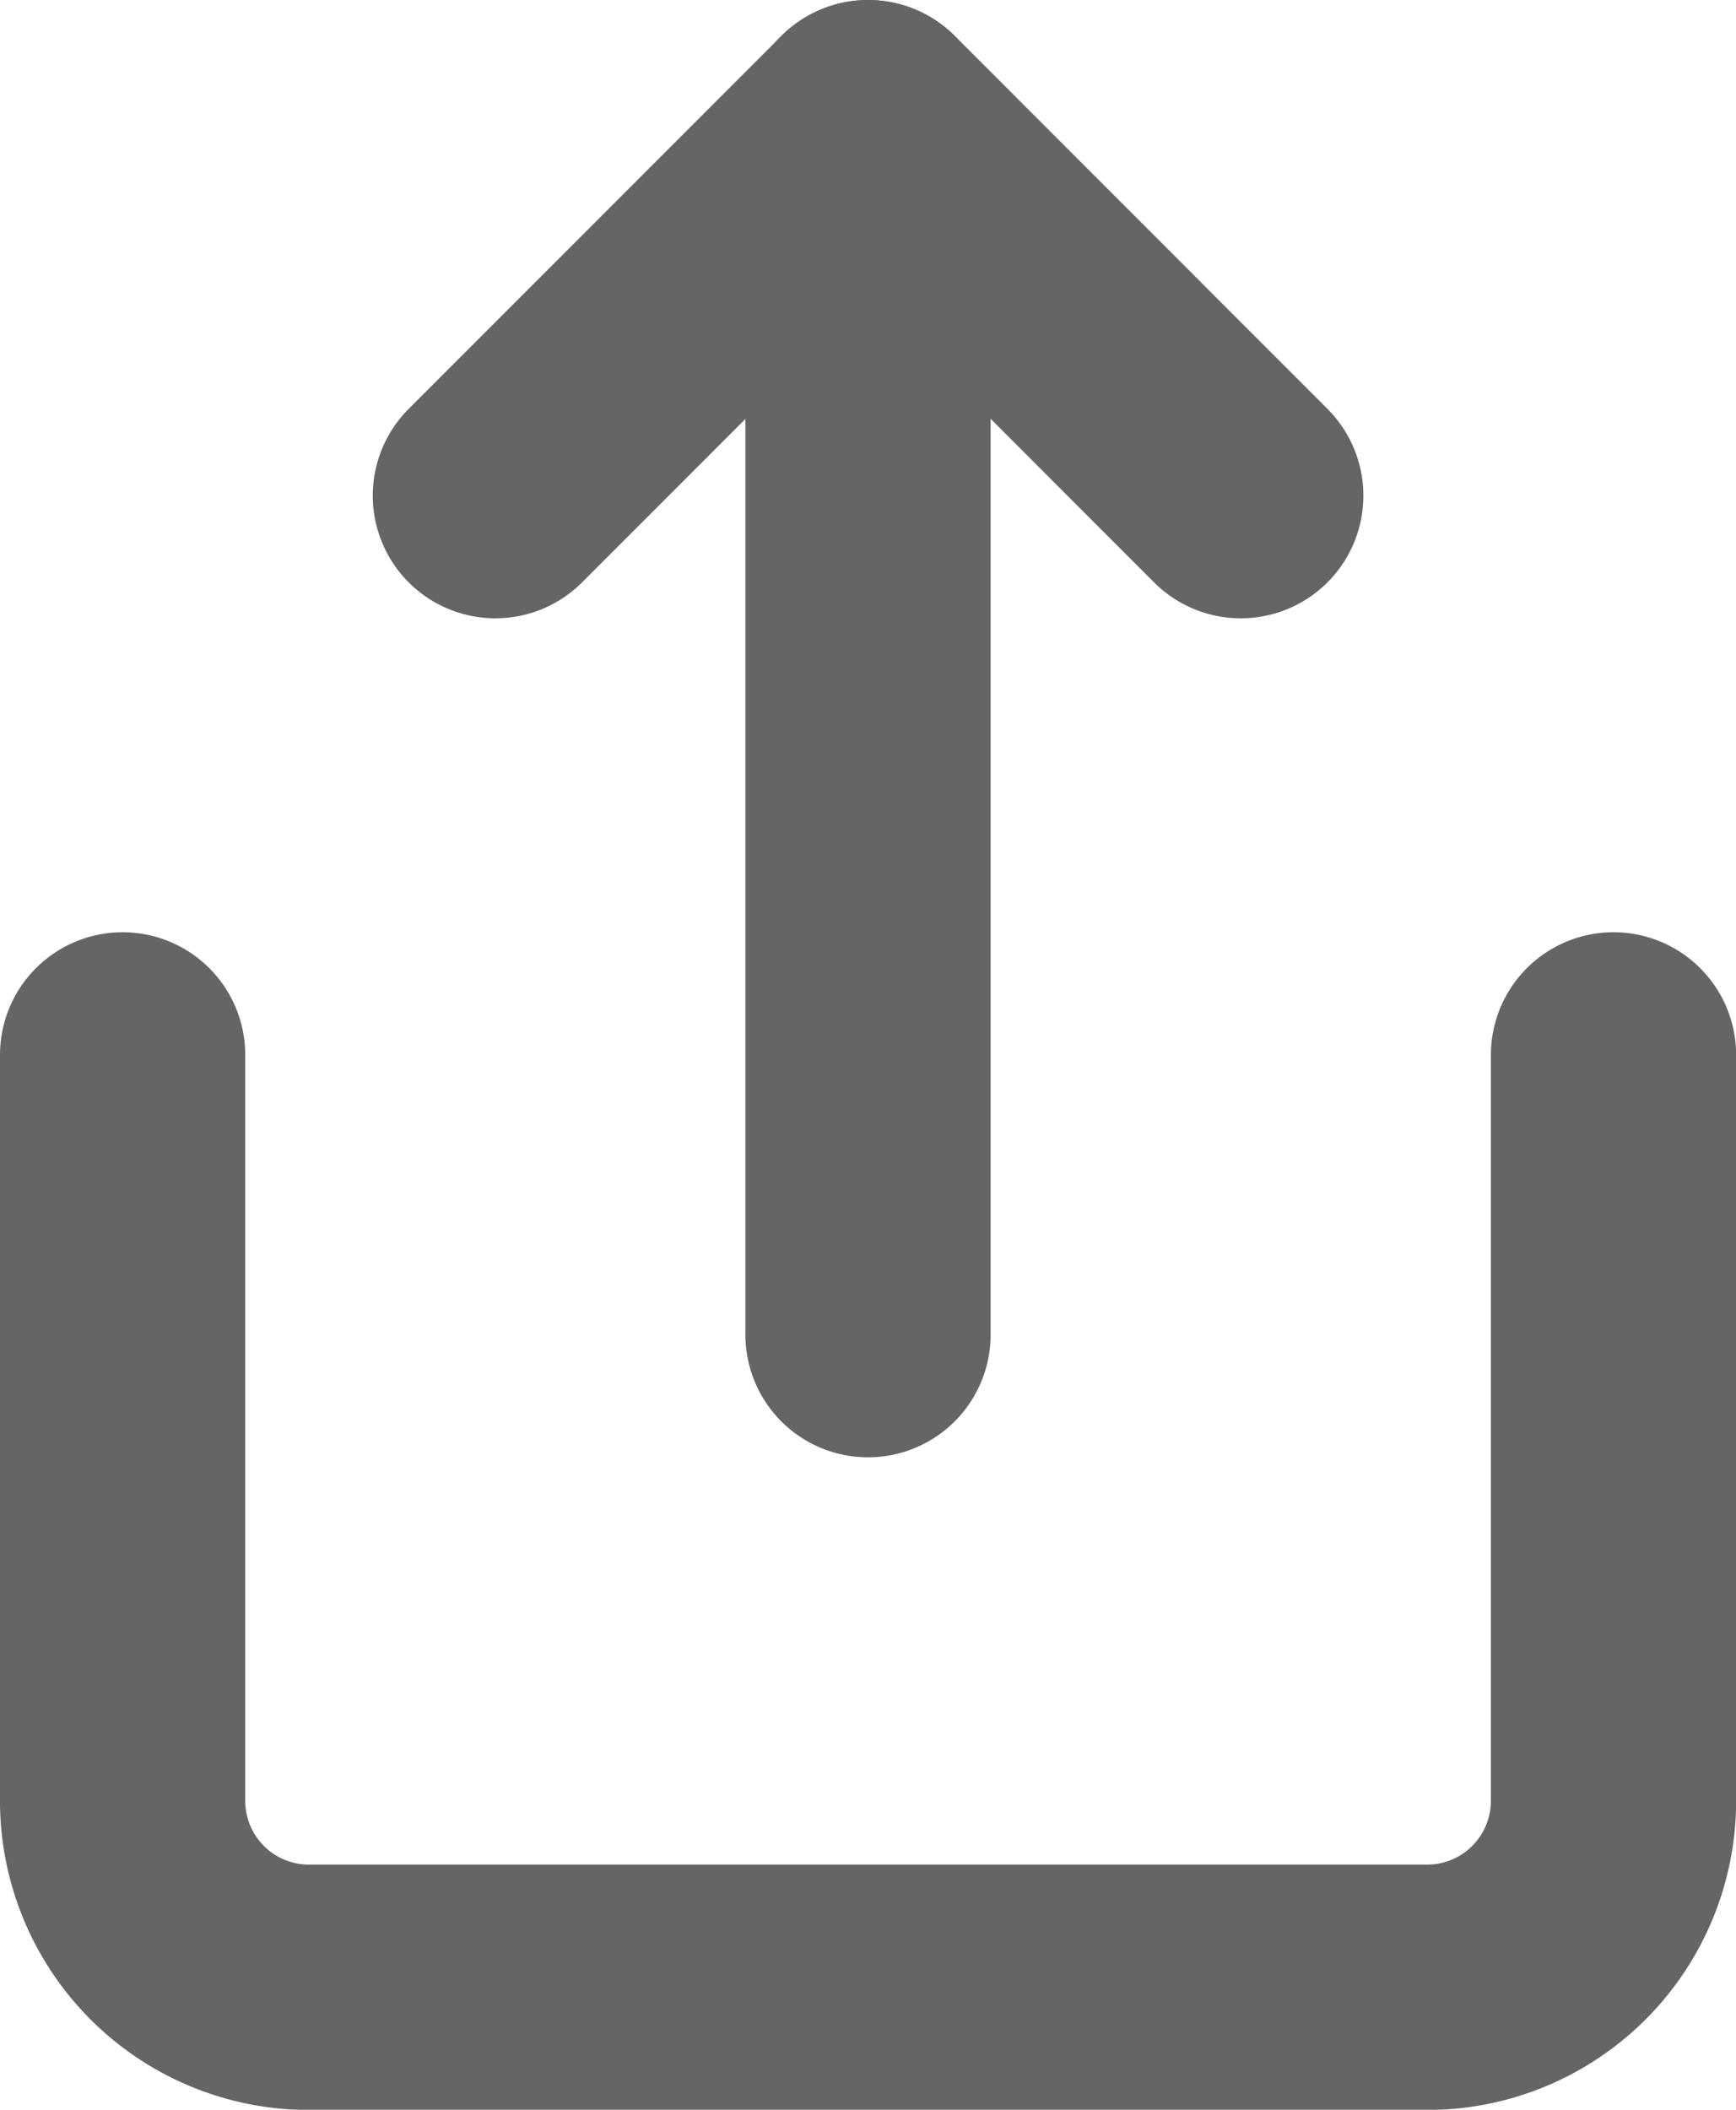 <svg xmlns="http://www.w3.org/2000/svg" width="14.158" height="17.198" viewBox="0 0 14.158 17.198">
  <g id="share" transform="translate(1 1)" opacity="0.997">
    <path id="Path_219" data-name="Path 219" d="M4,12v6.079A1.52,1.52,0,0,0,5.52,19.6h9.119a1.52,1.52,0,0,0,1.52-1.52V12" transform="translate(-4 -4.401)" fill="none" stroke="#656565" stroke-linecap="round" stroke-linejoin="round" stroke-width="2"/>
    <path id="Path_220" data-name="Path 220" d="M14.079,5.04,11.04,2,8,5.04" transform="translate(-4.96 -2)" fill="none" stroke="#656565" stroke-linecap="round" stroke-linejoin="round" stroke-width="2"/>
    <line id="Line_13" data-name="Line 13" y2="9.879" transform="translate(6.079 0)" fill="none" stroke="#656565" stroke-linecap="round" stroke-linejoin="round" stroke-width="2"/>
  </g>
</svg>
